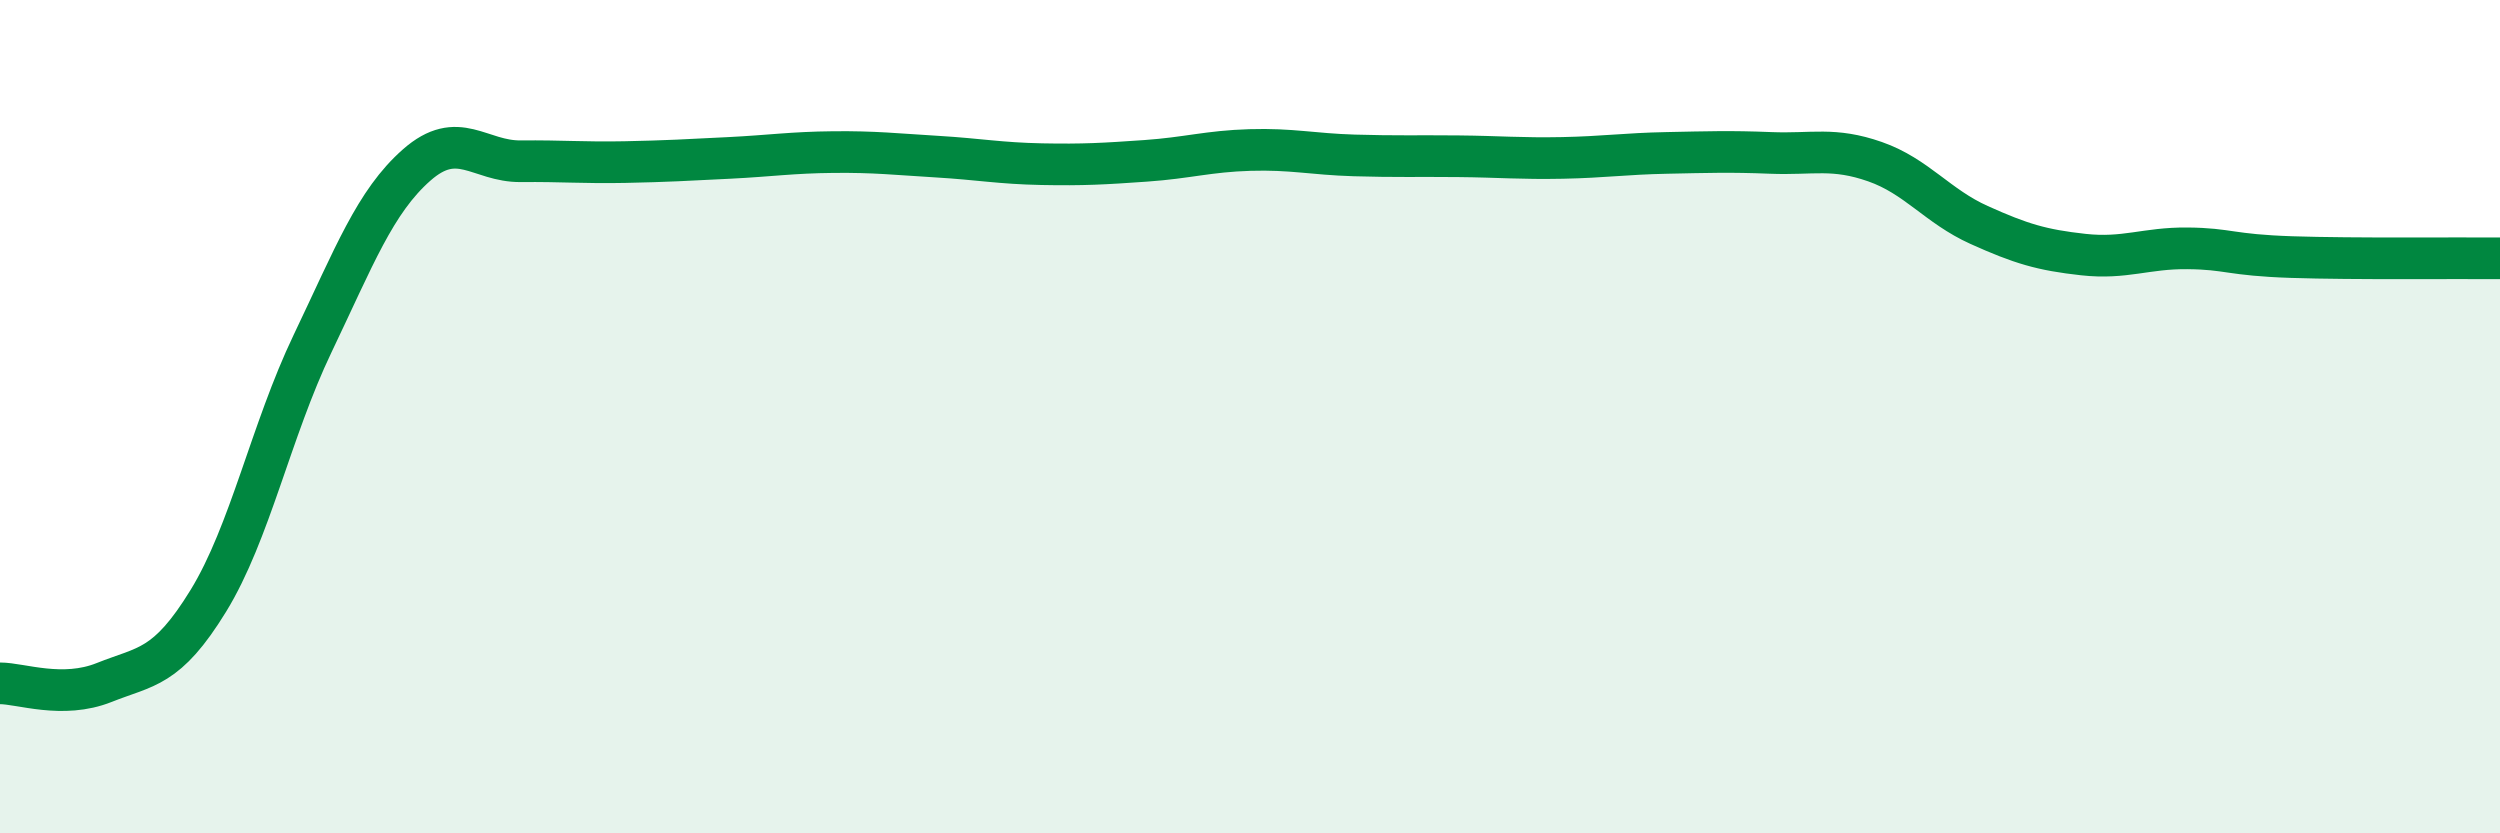 
    <svg width="60" height="20" viewBox="0 0 60 20" xmlns="http://www.w3.org/2000/svg">
      <path
        d="M 0,16.4 C 0.5,16.4 1.5,16.78 2.5,16.38 C 3.5,15.98 4,16.05 5,14.42 C 6,12.79 6.5,10.34 7.5,8.25 C 8.5,6.16 9,4.84 10,3.96 C 11,3.08 11.5,3.88 12.5,3.87 C 13.5,3.86 14,3.91 15,3.89 C 16,3.87 16.5,3.84 17.5,3.79 C 18.5,3.74 19,3.66 20,3.65 C 21,3.64 21.5,3.7 22.5,3.76 C 23.5,3.82 24,3.92 25,3.94 C 26,3.96 26.5,3.93 27.5,3.86 C 28.5,3.79 29,3.63 30,3.6 C 31,3.57 31.5,3.7 32.5,3.73 C 33.5,3.76 34,3.74 35,3.75 C 36,3.76 36.5,3.81 37.5,3.79 C 38.5,3.77 39,3.69 40,3.67 C 41,3.65 41.5,3.63 42.5,3.67 C 43.5,3.71 44,3.53 45,3.88 C 46,4.23 46.5,4.95 47.5,5.4 C 48.5,5.85 49,6 50,6.11 C 51,6.22 51.5,5.95 52.5,5.96 C 53.5,5.97 53.5,6.12 55,6.17 C 56.5,6.22 59,6.19 60,6.2L60 20L0 20Z"
        fill="#008740"
        opacity="0.1"
        stroke-linecap="round"
        stroke-linejoin="round"
      />
      <path
        d="M 0,16.4 C 0.5,16.4 1.5,16.78 2.5,16.38 C 3.5,15.98 4,16.05 5,14.42 C 6,12.79 6.5,10.34 7.5,8.25 C 8.5,6.16 9,4.84 10,3.96 C 11,3.08 11.5,3.88 12.5,3.87 C 13.5,3.86 14,3.91 15,3.89 C 16,3.87 16.5,3.84 17.5,3.79 C 18.5,3.74 19,3.66 20,3.65 C 21,3.64 21.5,3.7 22.5,3.76 C 23.5,3.82 24,3.92 25,3.94 C 26,3.96 26.5,3.93 27.5,3.86 C 28.5,3.79 29,3.63 30,3.6 C 31,3.57 31.5,3.7 32.5,3.73 C 33.5,3.76 34,3.74 35,3.75 C 36,3.76 36.5,3.81 37.5,3.79 C 38.5,3.77 39,3.69 40,3.67 C 41,3.65 41.5,3.63 42.5,3.67 C 43.5,3.71 44,3.53 45,3.88 C 46,4.23 46.5,4.95 47.5,5.4 C 48.5,5.85 49,6 50,6.11 C 51,6.22 51.5,5.95 52.5,5.96 C 53.5,5.97 53.5,6.12 55,6.17 C 56.5,6.22 59,6.19 60,6.2"
        stroke="#008740"
        stroke-width="1"
        fill="none"
        stroke-linecap="round"
        stroke-linejoin="round"
      />
    </svg>
  